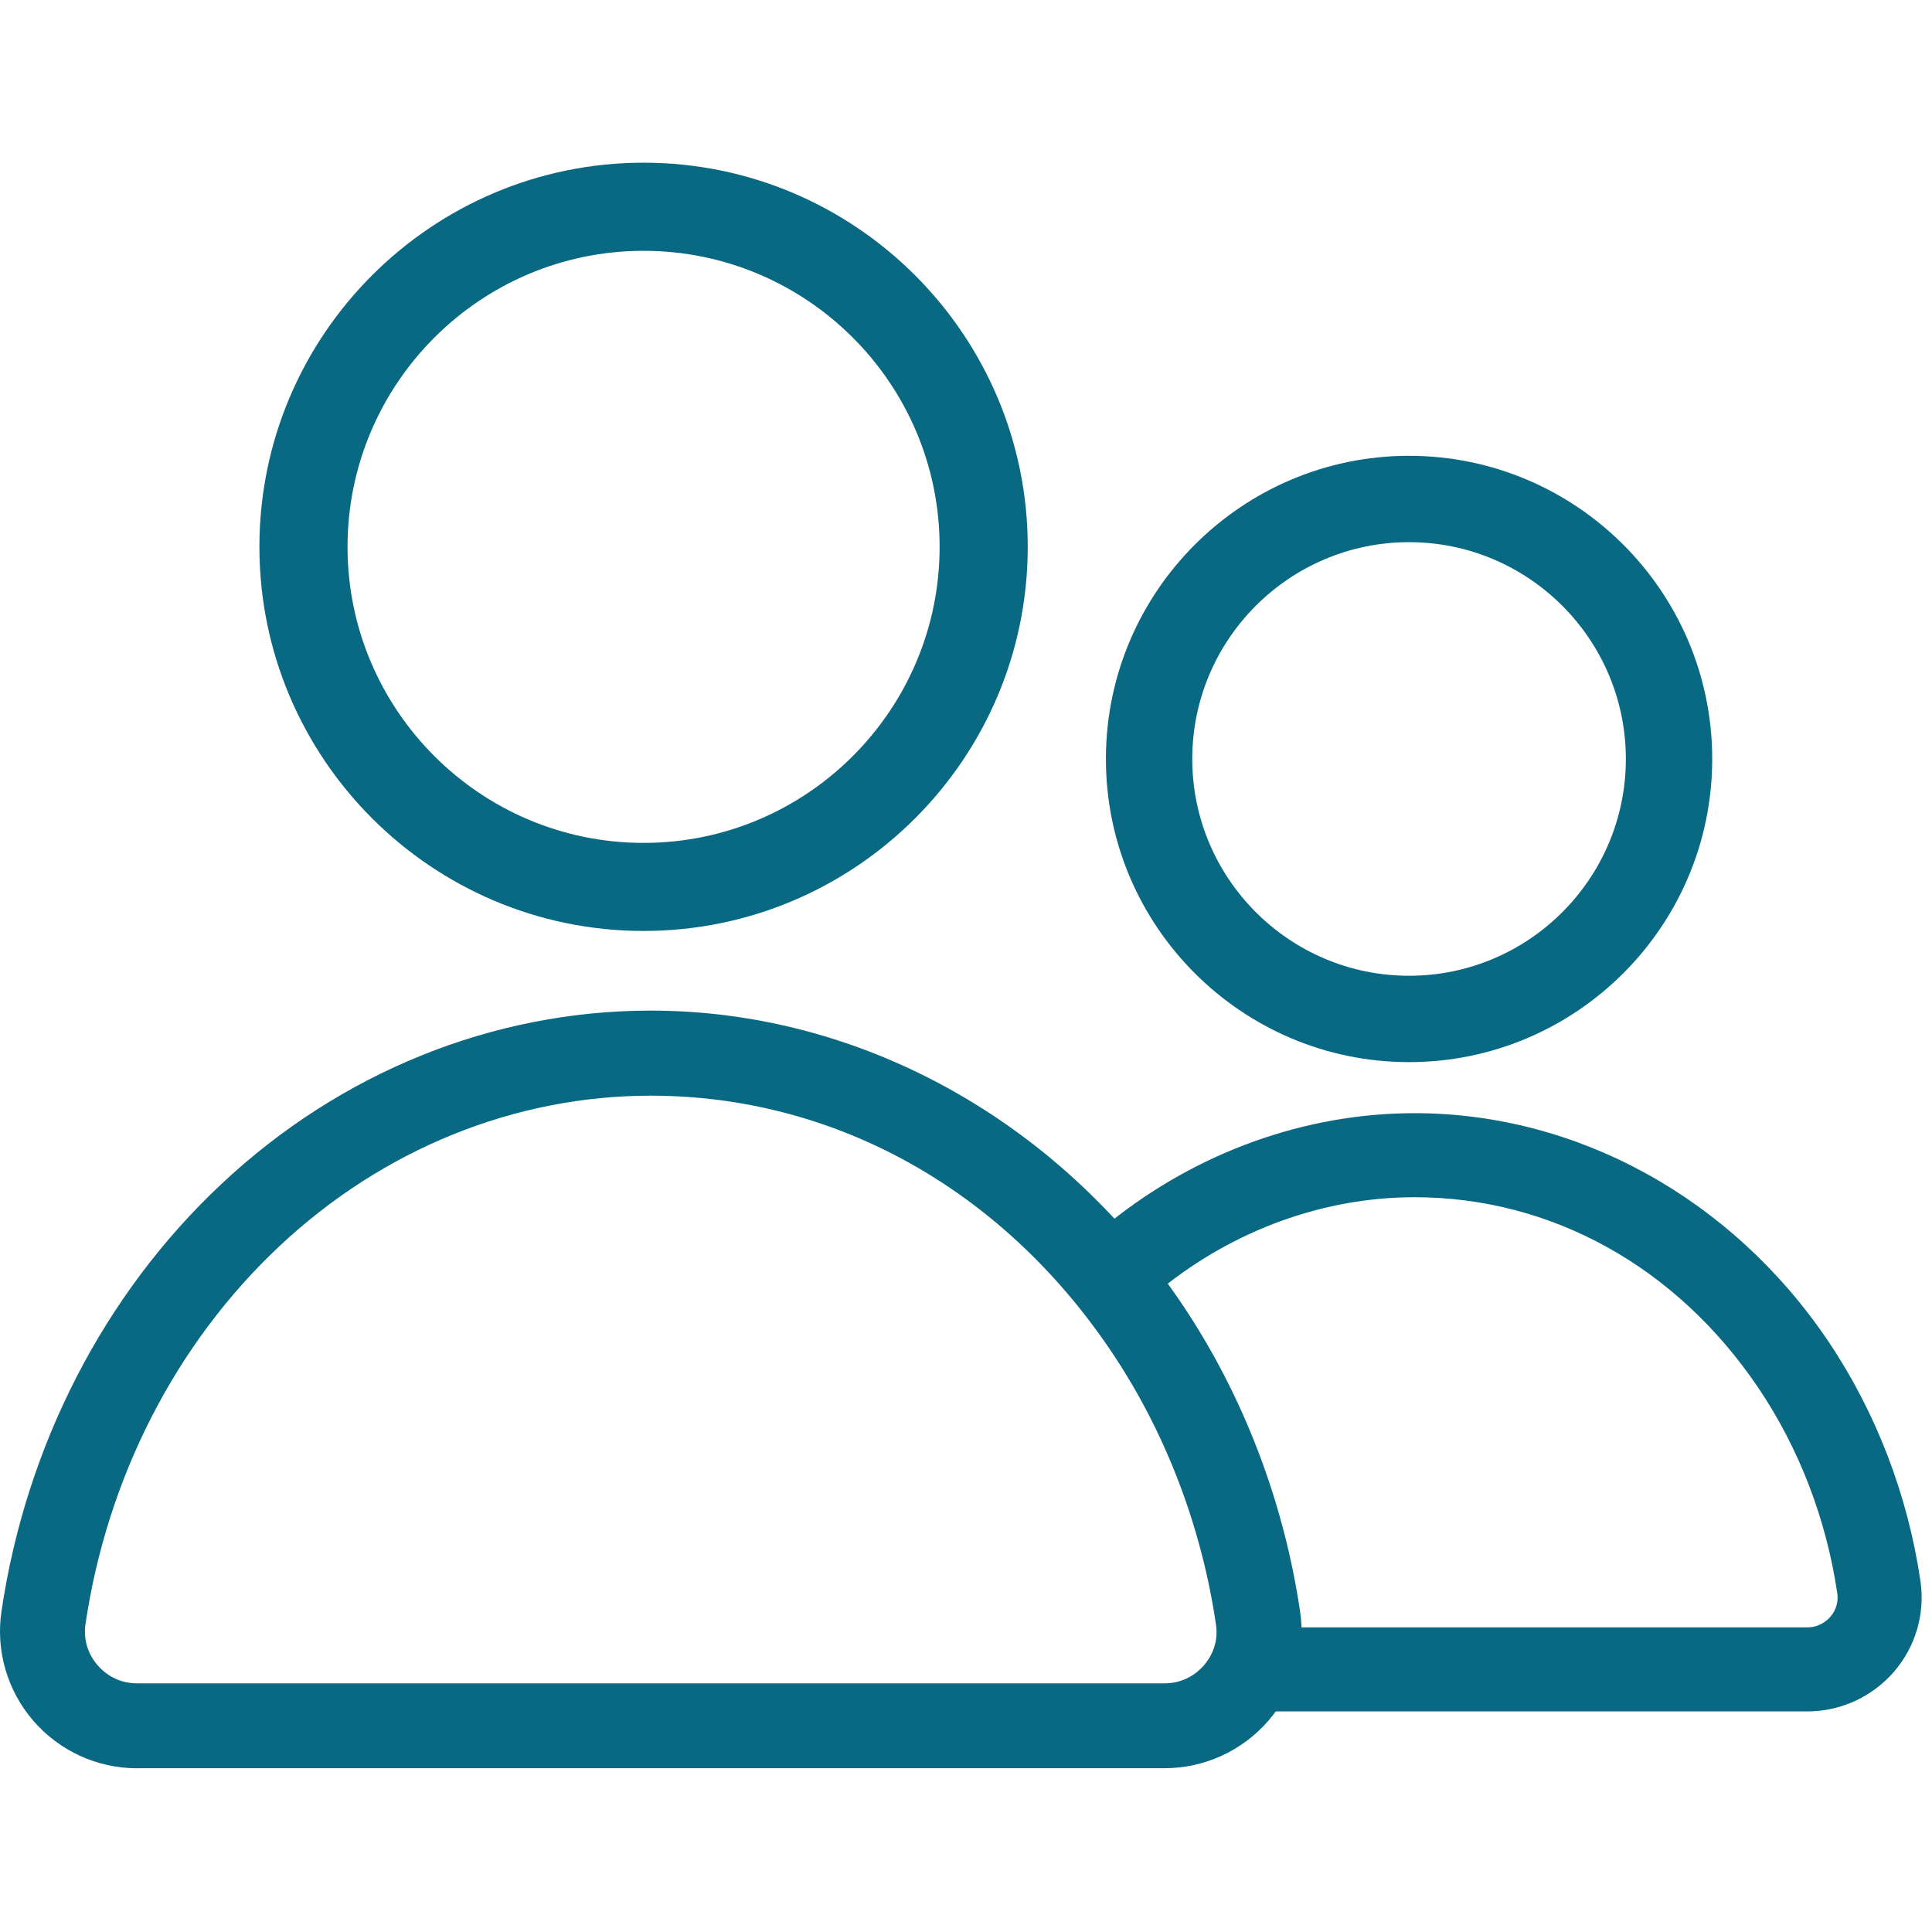 <svg width="285" height="285" viewBox="0 0 285 285" fill="none" xmlns="http://www.w3.org/2000/svg">
<path d="M207.858 156.68C183.198 156.68 163.138 136.62 163.138 111.96C163.138 87.3 183.198 67.24 207.858 67.24C232.518 67.24 252.578 87.3 252.578 111.96C252.578 136.62 232.518 156.68 207.858 156.68ZM207.858 79.98C190.228 79.98 175.878 94.32 175.878 111.96C175.878 129.59 190.218 143.94 207.858 143.94C225.498 143.94 239.838 129.6 239.838 111.96C239.838 94.32 225.488 79.98 207.858 79.98Z" fill="#0A6982"/>
<path d="M186.368 252.46L186.108 251.39C185.348 248.27 184.478 245.07 183.518 241.87L182.978 240.06H266.598C268.388 240.06 269.508 239.08 270.008 238.5C270.498 237.94 271.268 236.74 271.028 235.05C269.428 224.13 265.398 213.65 259.388 204.74C247.328 186.86 228.838 176.61 208.668 176.61C195.368 176.61 182.118 181.39 171.368 190.07L170.228 190.99L169.358 189.82C167.448 187.26 165.448 184.78 163.408 182.44L162.448 181.34L163.588 180.42C176.538 169.97 192.548 164.21 208.668 164.21C232.668 164.21 255.468 176.77 269.668 197.81C276.708 208.25 281.428 220.5 283.298 233.25C283.998 238.05 282.578 242.92 279.398 246.6C276.178 250.32 271.518 252.46 266.608 252.46H186.368V252.46Z" fill="#0A6982"/>
<path d="M94.938 137.33C63.688 137.33 38.268 111.91 38.268 80.66C38.268 49.41 63.698 24 94.938 24C126.188 24 151.608 49.42 151.608 80.67C151.608 111.92 126.188 137.33 94.938 137.33ZM94.938 37C70.858 37 51.268 56.59 51.268 80.67C51.268 104.75 70.858 124.34 94.938 124.34C119.018 124.34 138.608 104.75 138.608 80.67C138.608 56.59 119.018 37 94.938 37Z" fill="#0A6982"/>
<path d="M20.228 260.85C14.338 260.85 8.758 258.29 4.908 253.83C1.068 249.38 -0.642 243.5 0.218 237.69C3.828 213.3 15.328 190.93 32.608 174.71C50.198 158.18 72.708 149.08 95.998 149.08C126.778 149.08 156.038 165.21 174.268 192.22C183.328 205.65 189.388 221.42 191.798 237.82C192.638 243.57 190.938 249.4 187.118 253.82C183.258 258.28 177.668 260.84 171.778 260.84H20.228V260.85ZM95.998 161.63C75.918 161.63 56.448 169.52 41.188 183.86C25.958 198.16 15.818 217.93 12.618 239.54C12.168 242.55 13.538 244.66 14.398 245.65C15.258 246.65 17.158 248.32 20.218 248.32H171.768C174.848 248.32 176.758 246.64 177.618 245.64C178.458 244.66 179.808 242.59 179.378 239.66C177.238 225.11 171.878 211.13 163.858 199.25C147.738 175.34 123.008 161.63 95.998 161.63Z" fill="#0A6982"/>
</svg>
